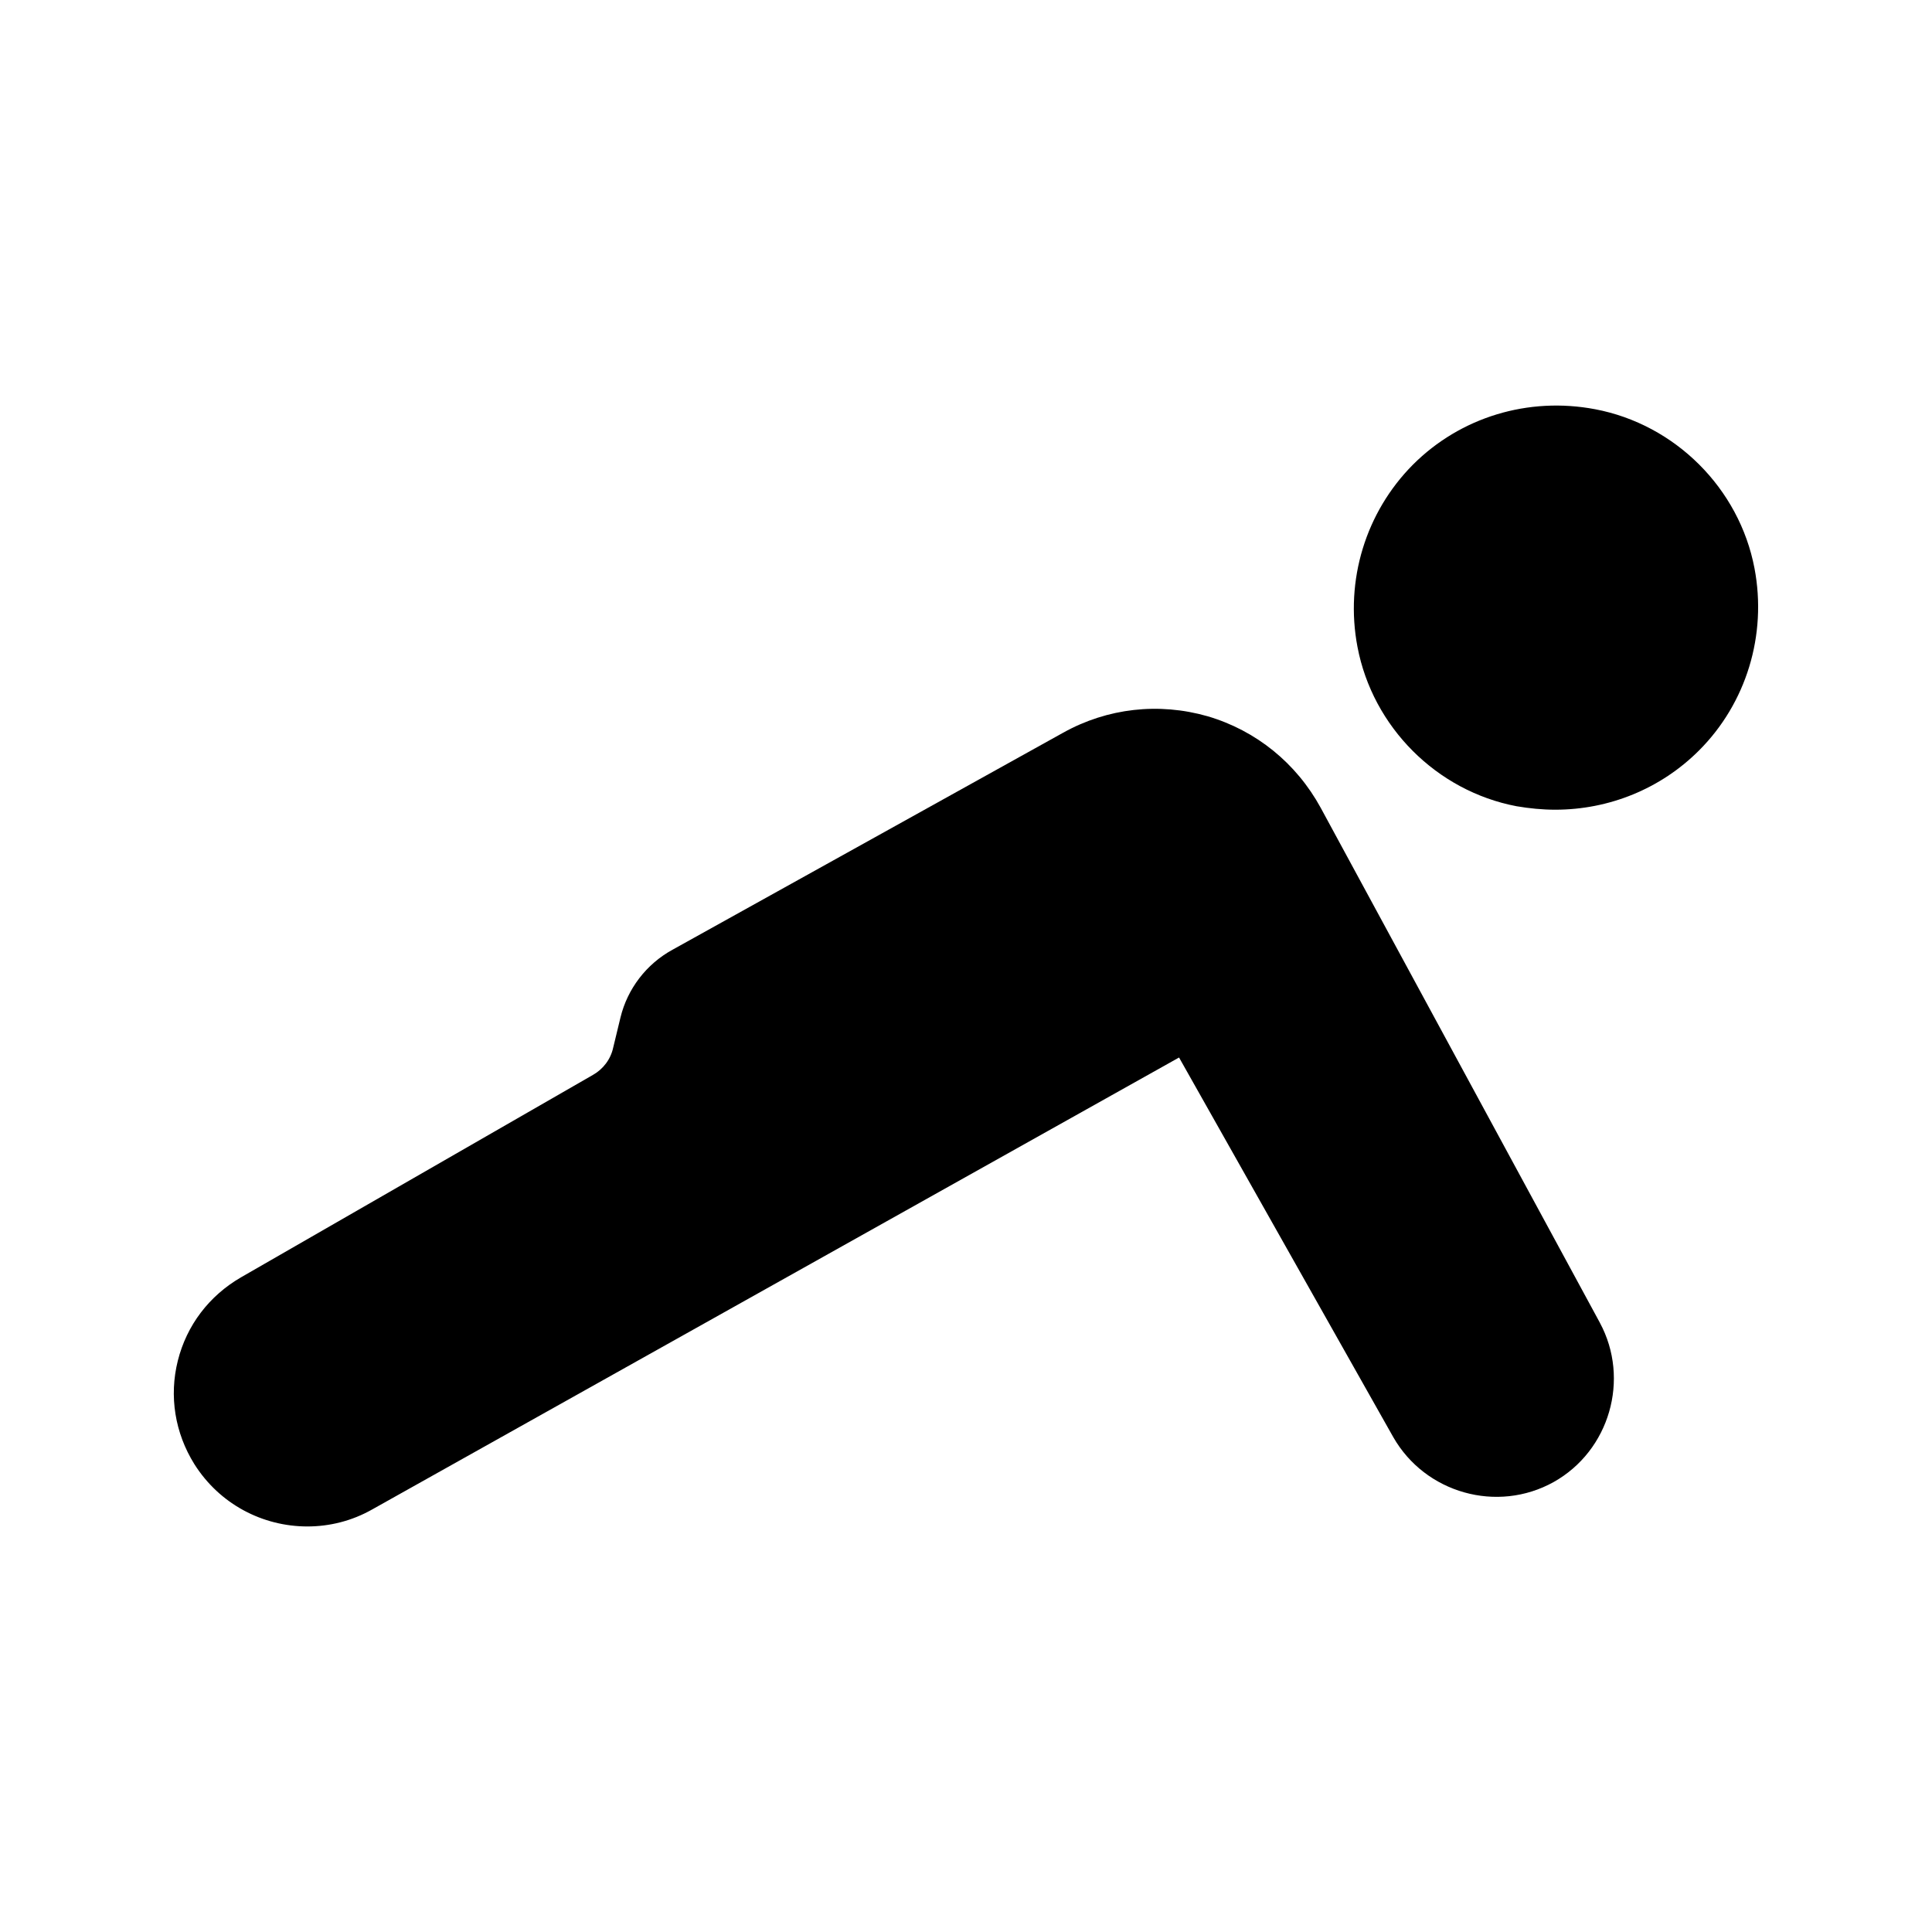 <?xml version="1.0" encoding="UTF-8"?>
<!-- Uploaded to: ICON Repo, www.svgrepo.com, Generator: ICON Repo Mixer Tools -->
<svg fill="#000000" width="800px" height="800px" version="1.1" viewBox="144 144 512 512" xmlns="http://www.w3.org/2000/svg">
 <g>
  <path d="m566.72 252.45c-17.719-3.359-35.688 2.098-48.281 14.695-12.512 12.594-18.055 30.648-14.695 48.281 4.031 21.246 20.992 38.207 42.152 42.234 3.441 0.586 6.887 0.922 10.246 0.922 14.273 0 27.961-5.543 38.121-15.703 12.512-12.512 18.055-30.566 14.695-48.281-4.031-21.156-20.992-38.117-42.238-42.148z"/>
  <path d="m567.98 494.53-73.977-136.45c-6.465-11.84-17.129-20.488-29.977-24.266-12.93-3.695-26.535-2.184-38.289 4.367l-103.54 57.52c-6.887 3.777-11.922 10.328-13.77 17.969l-1.93 7.977c-0.672 3.106-2.688 5.711-5.375 7.223l-93.289 53.656c-8.398 4.871-14.359 12.68-16.711 22.082-2.352 9.406-0.758 19.145 4.367 27.375 6.719 10.664 18.137 16.543 29.977 16.543 5.793 0 11.754-1.426 17.215-4.535l213.78-119.74 56.762 100.59c8.48 14.863 27.543 20.238 42.488 11.926 14.863-8.316 20.324-27.293 12.262-42.242z"/>
 </g>
</svg>